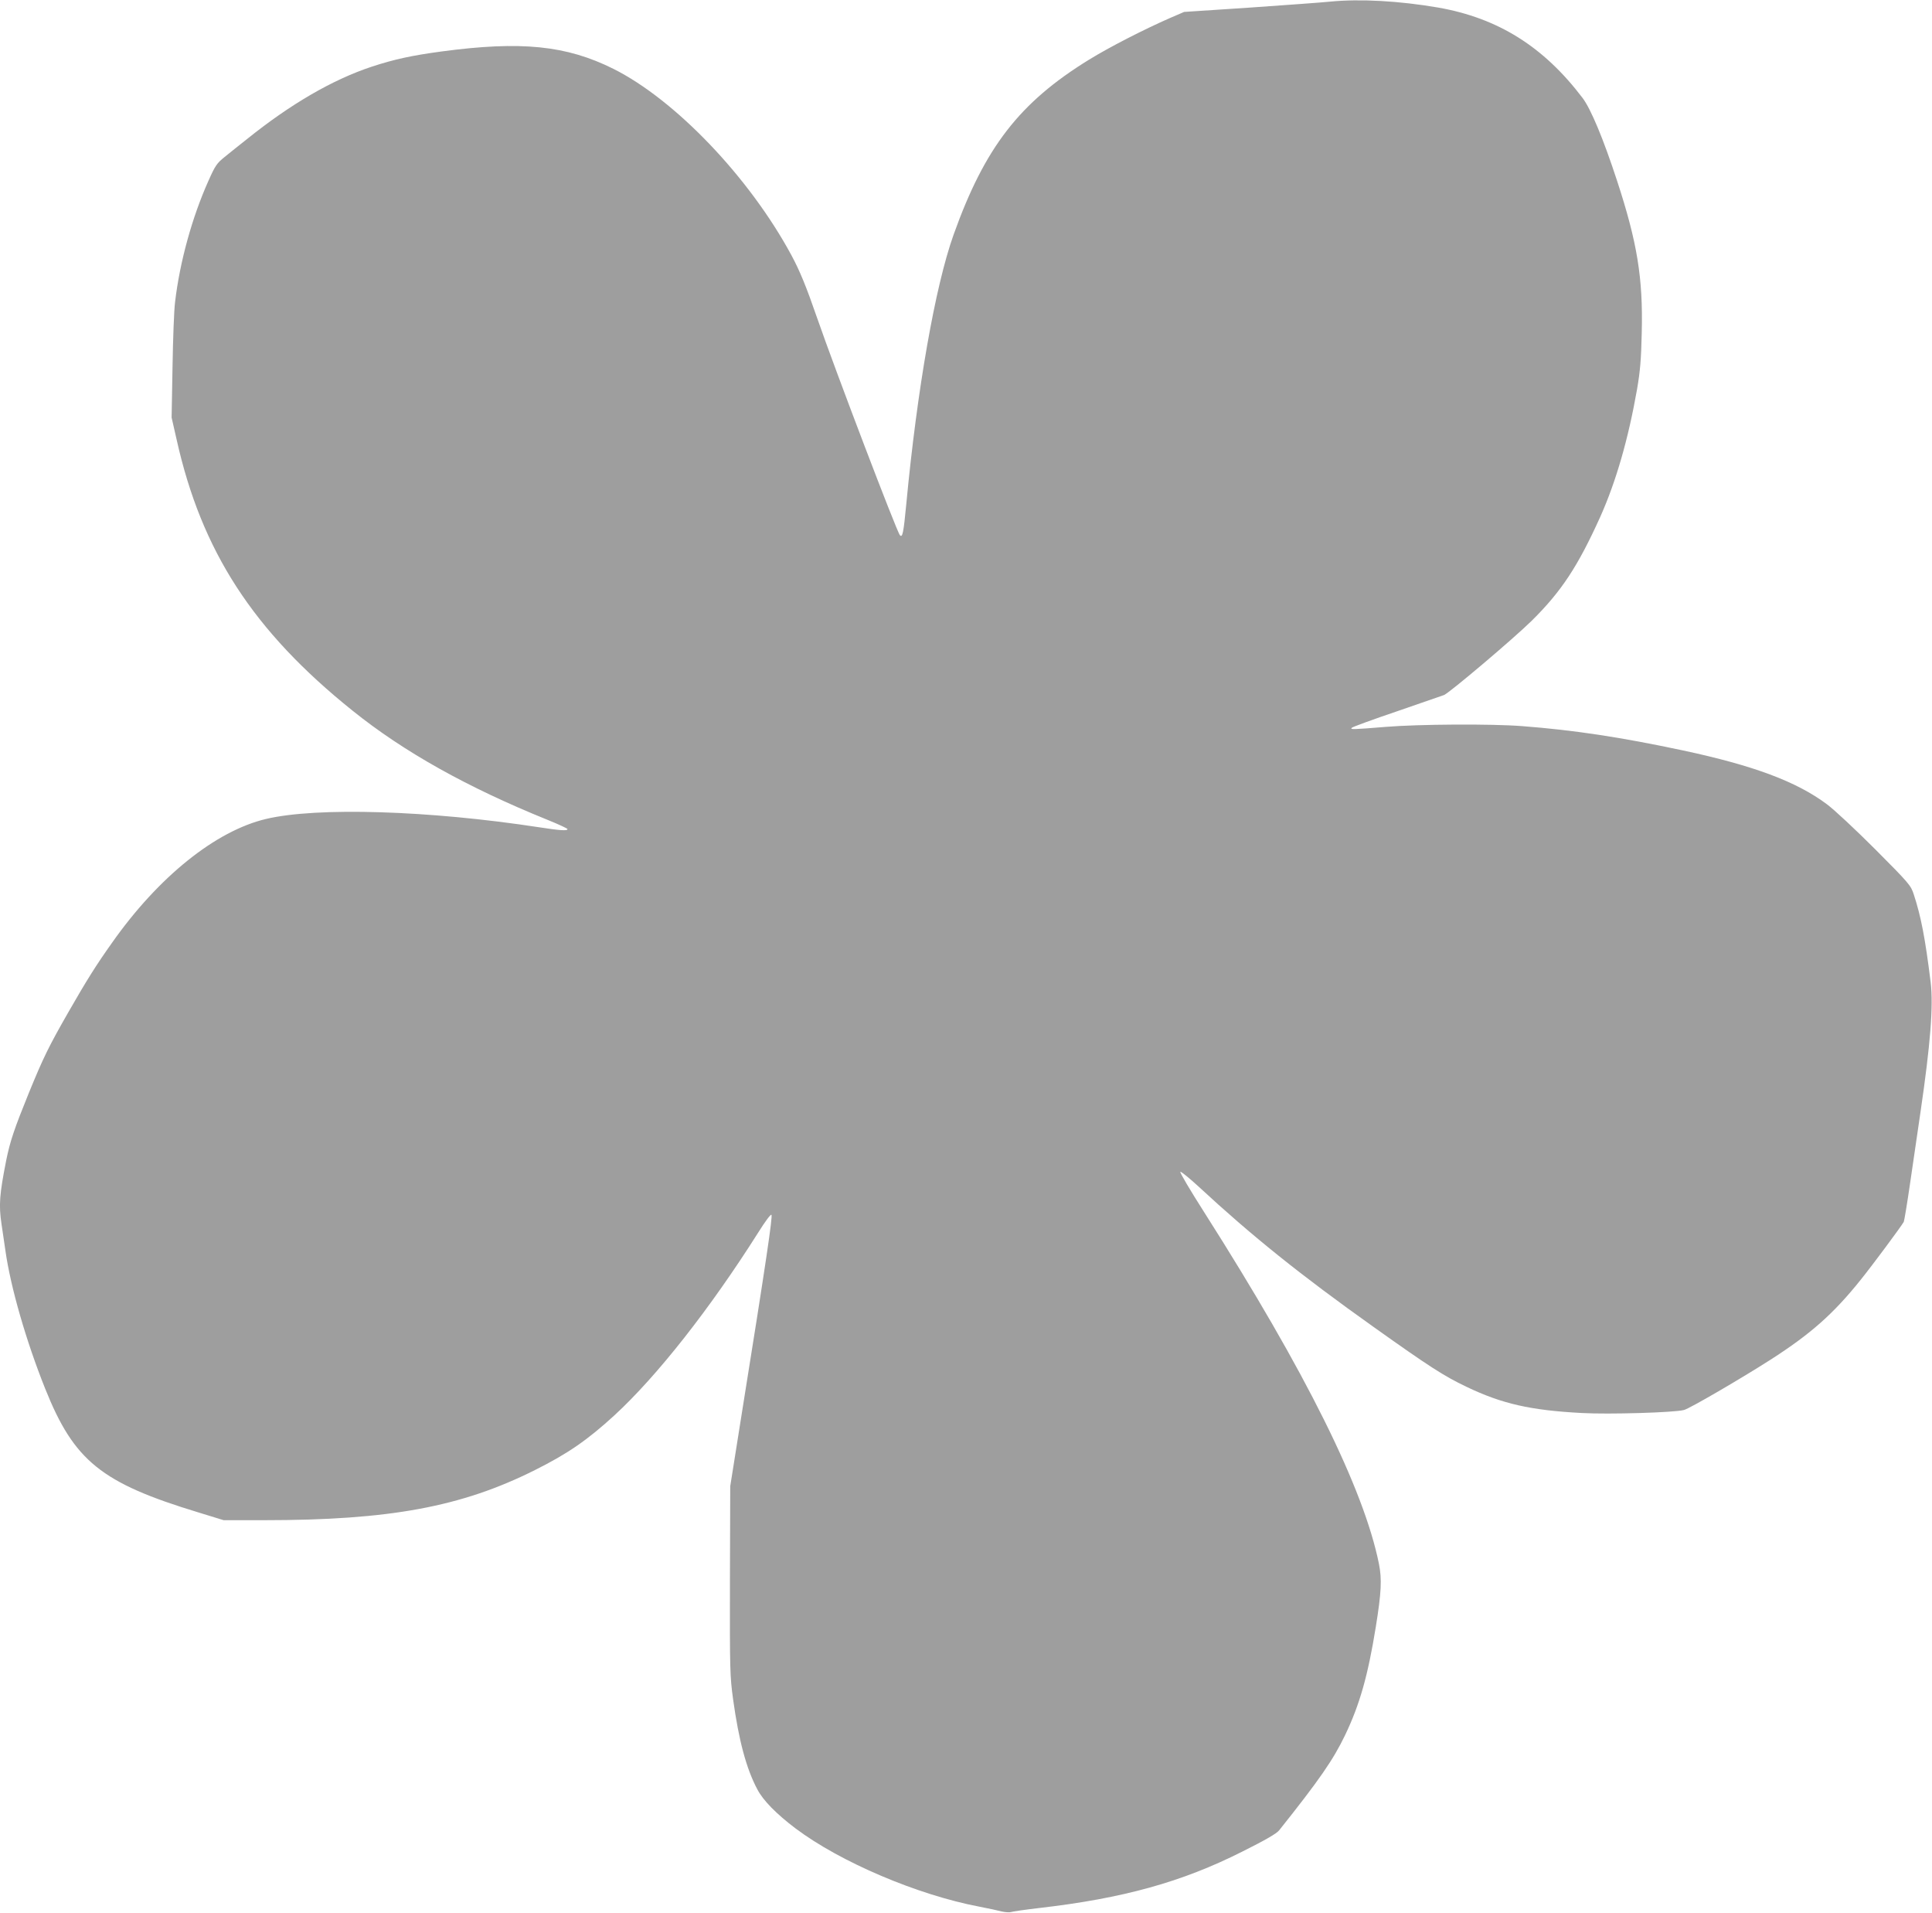 <?xml version="1.0" standalone="no"?>
<!DOCTYPE svg PUBLIC "-//W3C//DTD SVG 20010904//EN"
 "http://www.w3.org/TR/2001/REC-SVG-20010904/DTD/svg10.dtd">
<svg version="1.0" xmlns="http://www.w3.org/2000/svg"
 width="1280pt" height="1267pt" viewBox="0 0 1280 1267"
 preserveAspectRatio="xMidYMid meet">
<g transform="translate(0,1267) scale(0.1,-0.1)"
fill="#9e9e9e" stroke="none">
<path d="M8810 12659 c-47 -5 -283 -22 -525 -39 l-440 -29 -95 -41 c-169 -74
-400 -192 -536 -276 -459 -283 -689 -579 -896 -1158 -122 -341 -242 -1025
-314 -1789 -18 -189 -25 -221 -42 -202 -20 21 -428 1092 -547 1435 -73 211
-115 314 -172 420 -279 516 -768 1028 -1179 1234 -311 155 -610 186 -1139 115
-193 -26 -311 -51 -460 -100 -261 -86 -540 -248 -832 -483 -49 -39 -115 -91
-145 -116 -51 -41 -62 -56 -108 -160 -107 -239 -189 -535 -220 -800 -7 -52
-14 -246 -17 -431 l-6 -335 33 -145 c165 -740 507 -1268 1165 -1796 342 -275
762 -509 1293 -724 72 -29 132 -57 132 -61 0 -13 -52 -9 -188 12 -730 112
-1474 135 -1810 55 -333 -79 -712 -383 -1019 -819 -106 -149 -168 -248 -289
-459 -131 -229 -166 -300 -263 -537 -95 -234 -124 -318 -150 -447 -44 -223
-50 -295 -31 -421 5 -37 17 -116 26 -177 34 -241 137 -598 263 -913 192 -480
371 -625 1017 -821 l166 -51 267 0 c832 0 1308 88 1795 332 218 109 348 199
526 362 283 260 635 708 955 1214 45 72 81 120 86 115 9 -9 -36 -315 -192
-1288 l-81 -510 -2 -625 c-1 -596 0 -633 21 -787 38 -273 87 -457 160 -595 39
-75 127 -164 254 -260 297 -223 807 -440 1217 -518 59 -11 126 -26 149 -32 23
-5 50 -7 60 -4 10 4 94 16 188 27 555 64 946 172 1346 374 152 76 227 119 244
141 267 335 358 467 436 629 97 202 152 395 204 718 37 229 41 316 21 417
-100 497 -483 1269 -1156 2327 -94 147 -166 269 -160 271 6 2 61 -43 123 -100
351 -325 676 -586 1156 -927 368 -262 467 -326 616 -397 236 -113 424 -156
765 -174 180 -10 614 3 677 20 36 9 378 208 573 333 267 171 418 305 598 530
82 102 262 345 285 383 3 6 22 119 41 250 19 131 51 347 70 479 65 443 86 703
67 859 -36 291 -64 436 -112 582 -19 59 -31 73 -254 297 -130 130 -273 264
-322 300 -201 150 -485 256 -953 356 -413 88 -725 135 -1065 161 -204 16 -687
13 -905 -5 -219 -18 -237 -18 -224 -6 5 6 140 55 299 109 160 55 300 104 312
108 38 16 461 374 582 493 197 195 305 360 453 687 105 235 186 516 244 846
21 123 27 197 31 374 9 363 -30 599 -164 1008 -91 278 -173 474 -228 547 -258
340 -559 529 -957 599 -256 44 -518 59 -718 39z"/>
</g>
</svg>
